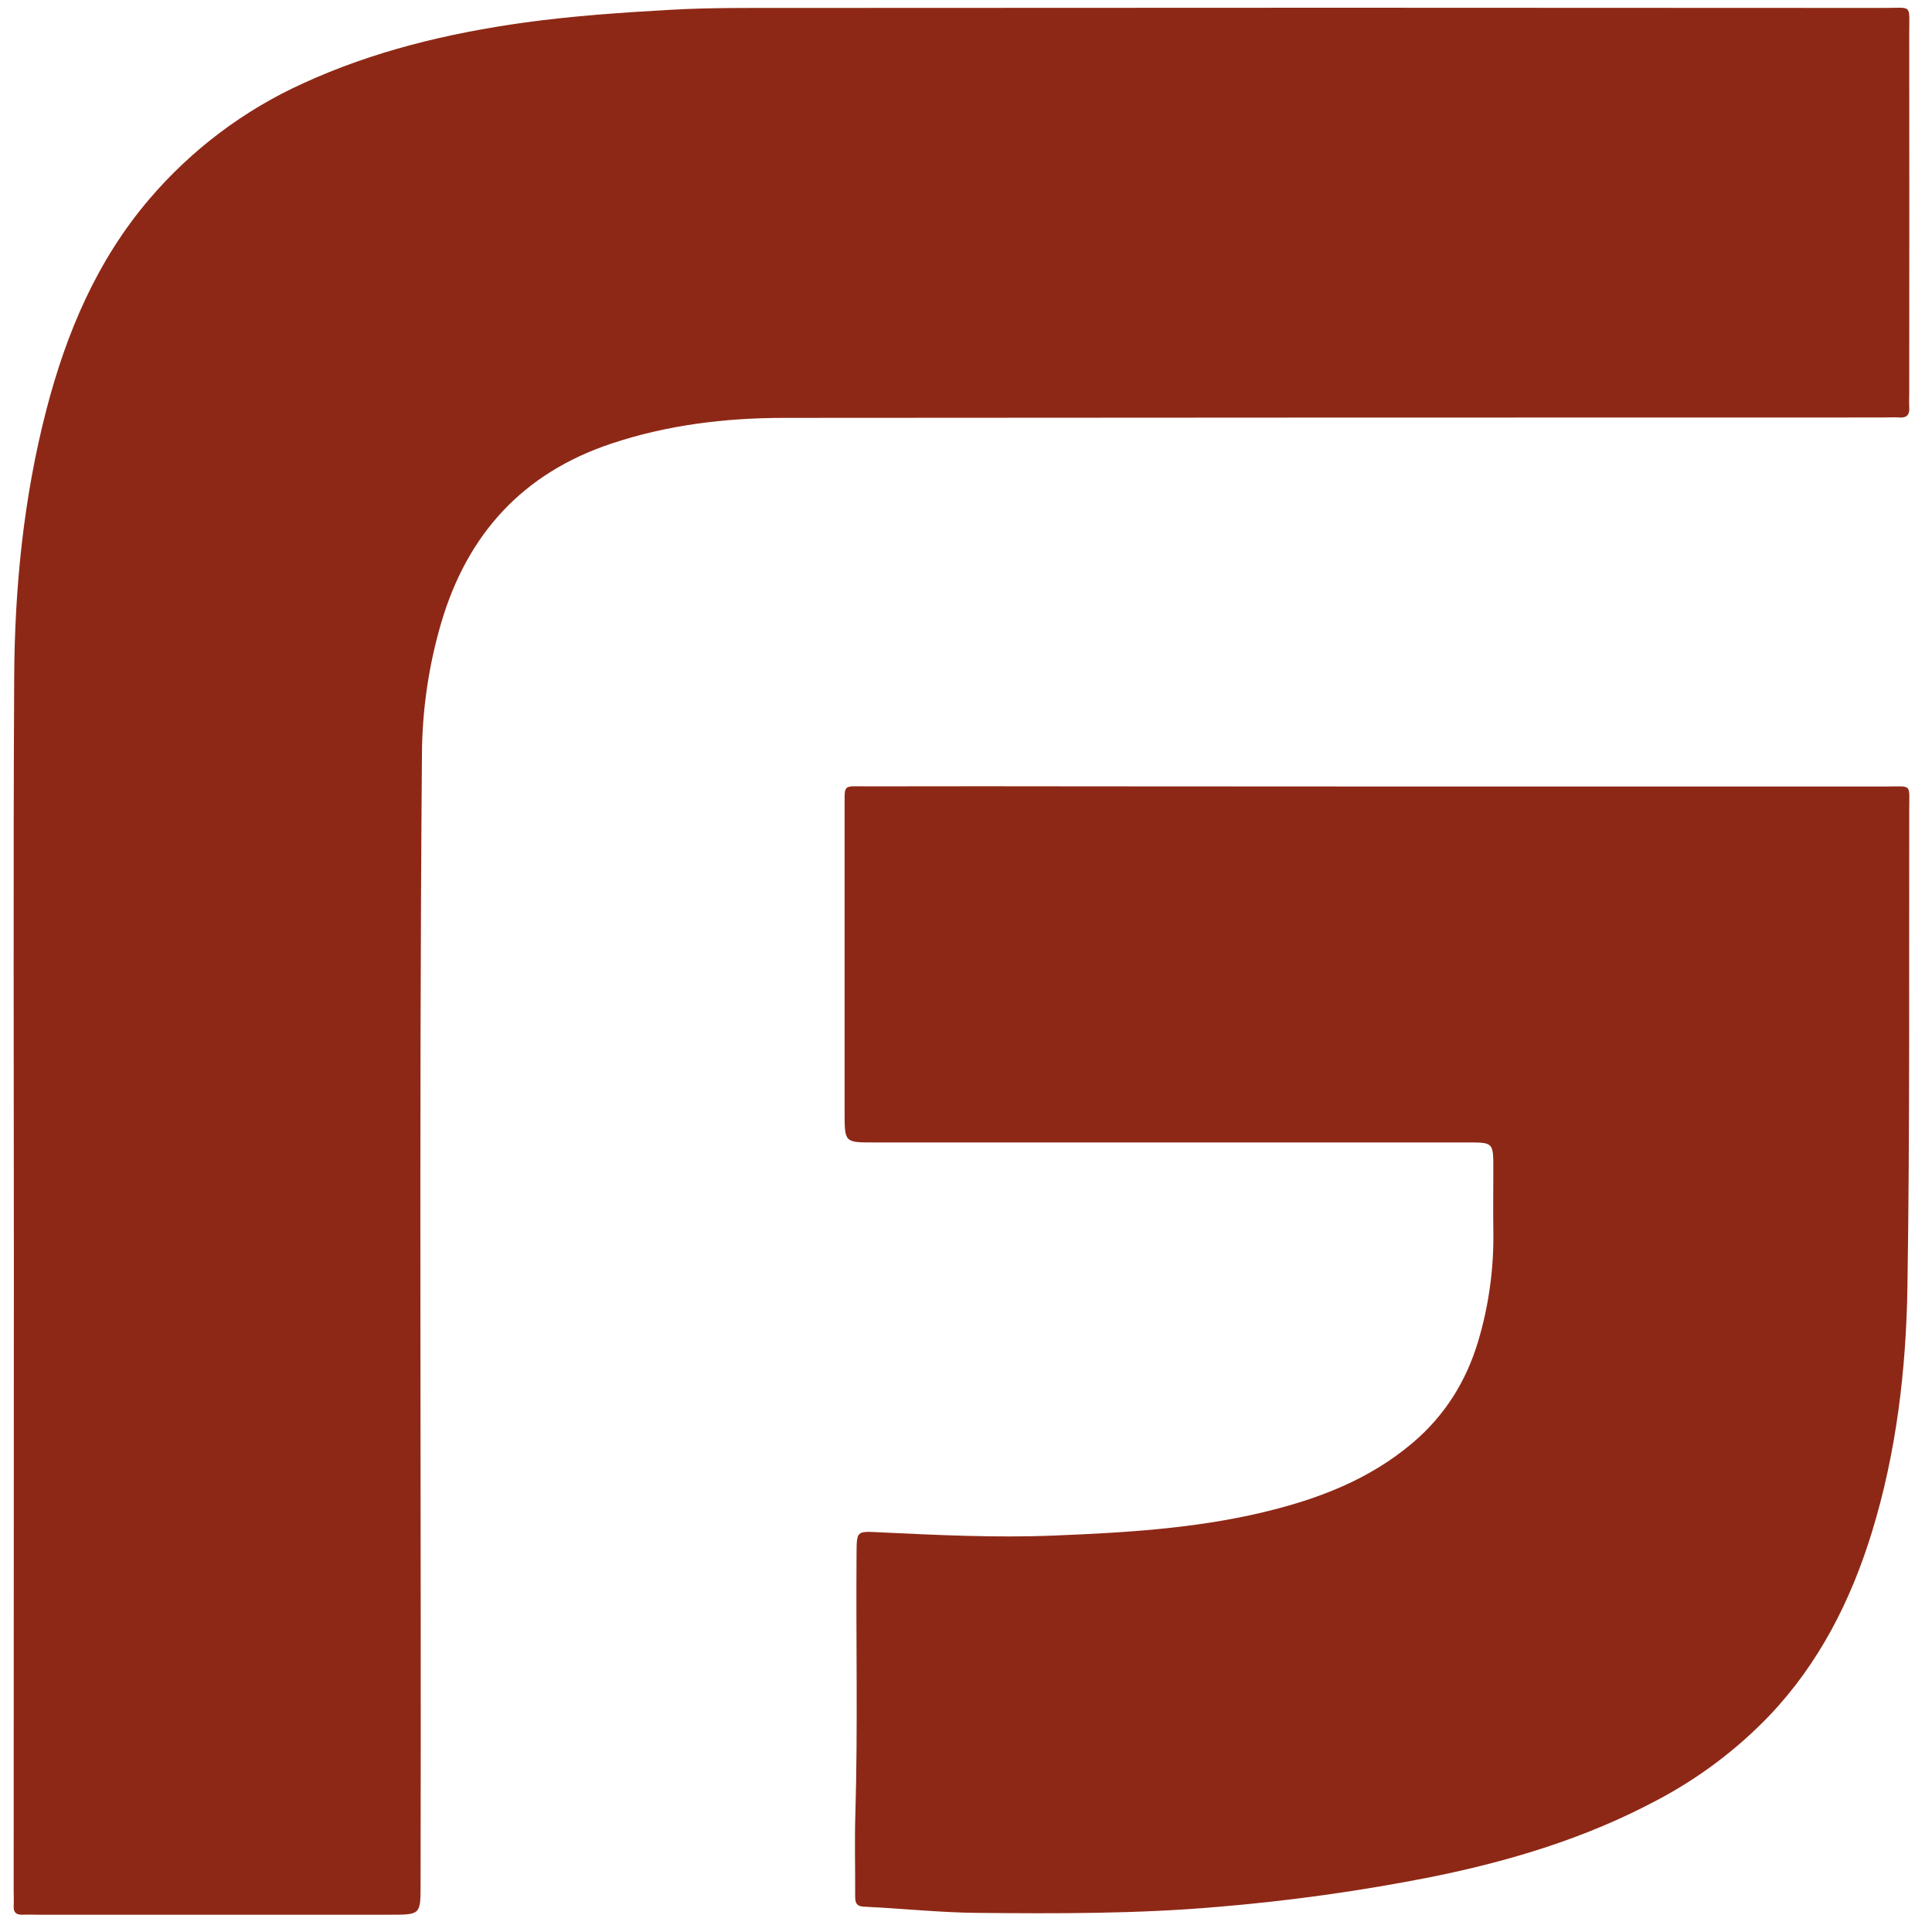 <svg width="55" height="55" viewBox="0 0 55 55" fill="none" xmlns="http://www.w3.org/2000/svg">
<path d="M0.395 35.91C0.395 30.368 0.375 24.826 0.404 19.287C0.417 16.725 0.672 14.175 1.315 11.685C1.887 9.476 2.76 7.412 4.26 5.657C5.459 4.255 6.949 3.134 8.625 2.374C10.631 1.454 12.751 0.946 14.925 0.643C16.306 0.452 17.693 0.358 19.086 0.279C20.221 0.215 21.351 0.226 22.483 0.226C32.868 0.218 43.253 0.218 53.638 0.226C54.452 0.226 54.351 0.102 54.352 0.955C54.355 4.363 54.355 7.772 54.352 11.182C54.352 11.315 54.343 11.449 54.352 11.582C54.368 11.796 54.295 11.902 54.068 11.885C53.918 11.873 53.766 11.885 53.614 11.885C43.17 11.885 32.728 11.888 22.289 11.896C20.632 11.9 18.988 12.098 17.393 12.632C14.878 13.474 13.306 15.207 12.562 17.725C12.204 18.945 12.018 20.21 12.012 21.483C11.924 32.202 11.996 42.921 11.973 53.641C11.973 54.508 11.973 54.508 11.108 54.508H1.061C0.929 54.508 0.796 54.502 0.664 54.508C0.48 54.518 0.377 54.458 0.389 54.252C0.398 54.1 0.389 53.948 0.389 53.795L0.395 35.91Z" fill="#8E2816"/>
<path d="M39.251 22.39C44.074 22.39 48.898 22.39 53.721 22.39C54.432 22.39 54.354 22.301 54.352 23.032C54.343 27.562 54.371 32.093 54.301 36.622C54.264 38.991 53.987 41.351 53.285 43.631C52.687 45.574 51.779 47.359 50.368 48.843C49.434 49.815 48.35 50.629 47.159 51.254C45.14 52.332 42.978 52.983 40.75 53.433C38.739 53.831 36.707 54.115 34.663 54.285C32.382 54.484 30.101 54.477 27.817 54.456C26.745 54.446 25.675 54.329 24.603 54.28C24.348 54.268 24.345 54.134 24.345 53.949C24.348 53.187 24.327 52.425 24.35 51.664C24.423 49.19 24.365 46.715 24.384 44.241C24.389 43.575 24.384 43.591 25.027 43.621C26.687 43.7 28.349 43.782 30.01 43.714C32.003 43.633 33.995 43.518 35.949 43.053C37.507 42.682 38.979 42.127 40.223 41.068C41.131 40.296 41.737 39.326 42.077 38.195C42.382 37.176 42.529 36.116 42.512 35.052C42.503 34.462 42.512 33.871 42.512 33.281C42.512 32.523 42.512 32.523 41.781 32.523H24.869C24.044 32.523 24.044 32.523 24.044 31.666V23.267C24.044 23.21 24.044 23.153 24.044 23.096C24.055 22.289 23.942 22.387 24.725 22.386C26.901 22.382 29.077 22.382 31.253 22.386L39.251 22.39Z" fill="#8E2816"/>
</svg>

